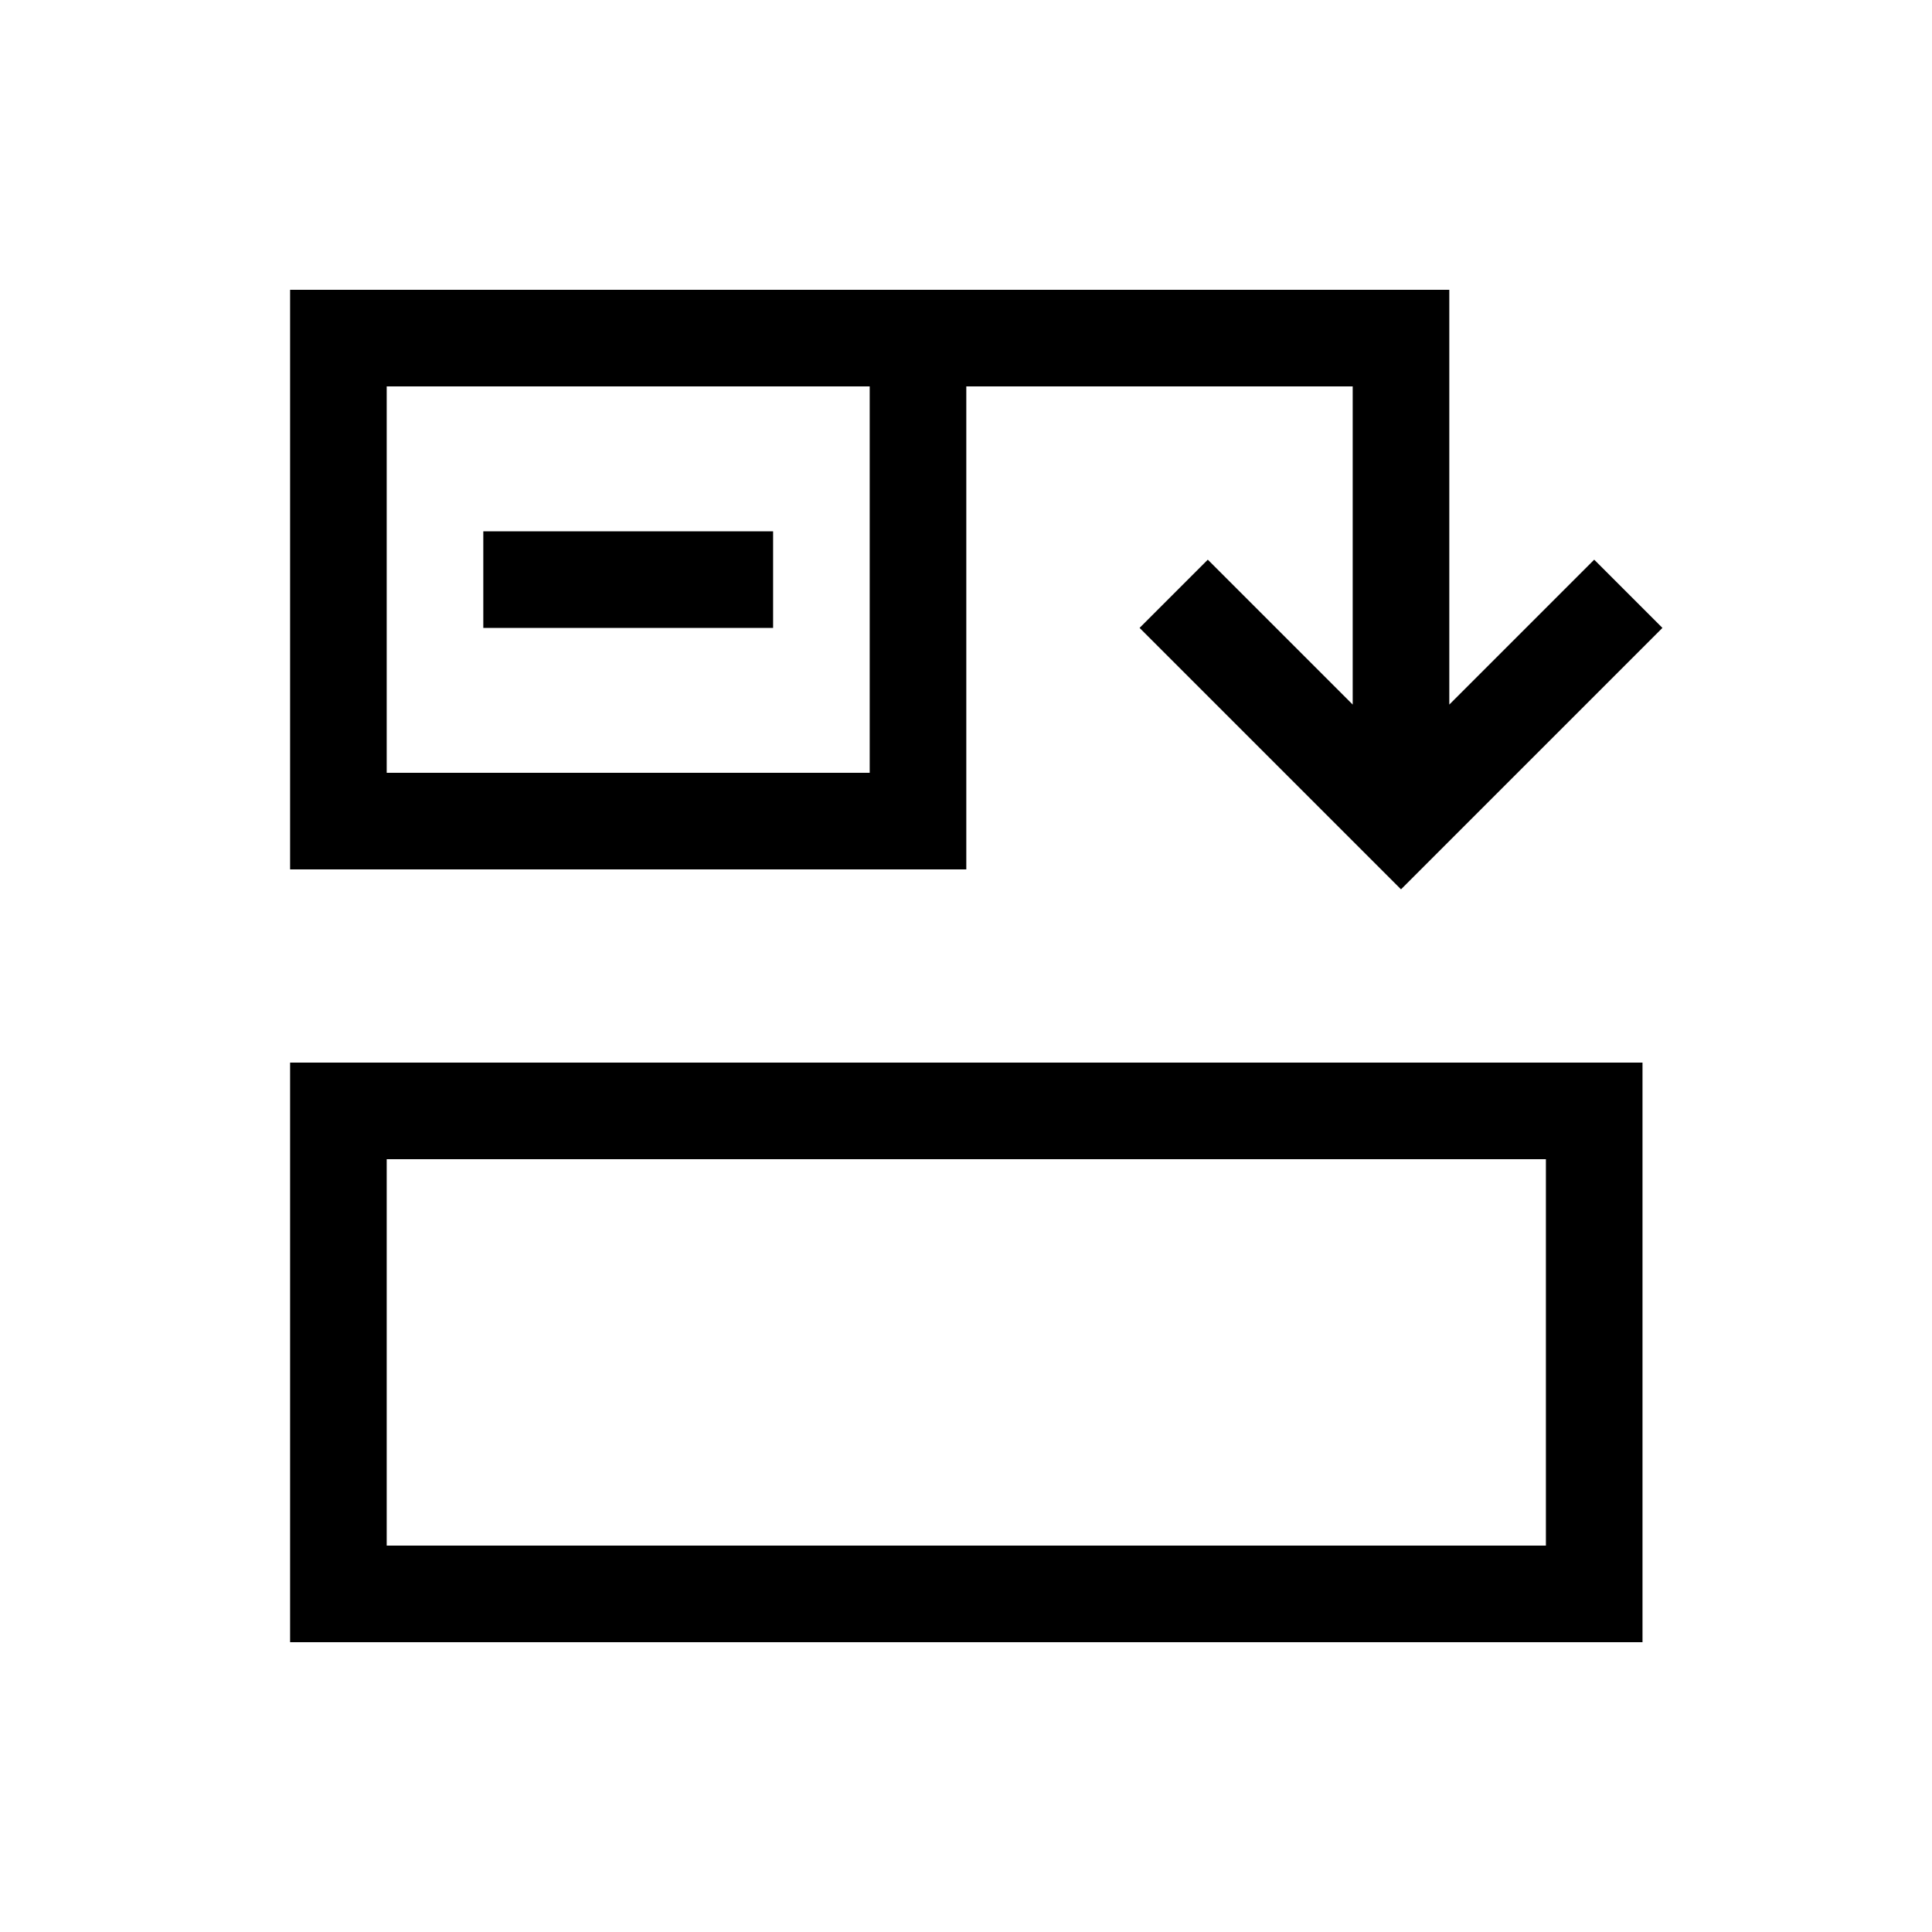 <svg xmlns="http://www.w3.org/2000/svg" viewBox="0 0 640 640"><!--! Font Awesome Pro 7.1.0 by @fontawesome - https://fontawesome.com License - https://fontawesome.com/license (Commercial License) Copyright 2025 Fonticons, Inc. --><path fill="currentColor" d="M400.1 185.4C403.4 188.7 419.4 204.7 448.1 233.4L448.1 128L320.1 128L320.1 288L96.1 288L96.1 96L480.1 96L480.1 233.4C508.8 204.7 524.8 188.7 528.1 185.4L550.7 208L539.4 219.3L475.4 283.3L464.1 294.6L452.8 283.3L388.8 219.3L377.5 208L400.1 185.4zM512.1 384L128.1 384L128.1 512L512.1 512L512.1 384zM544.1 512L544.1 544L96.1 544L96.1 384L96.1 352L544.1 352L544.1 512zM288.1 128L128.1 128L128.1 256L288.1 256L288.1 128zM176.1 176L256.1 176L256.1 208L160.1 208L160.1 176L176.1 176z"/></svg>